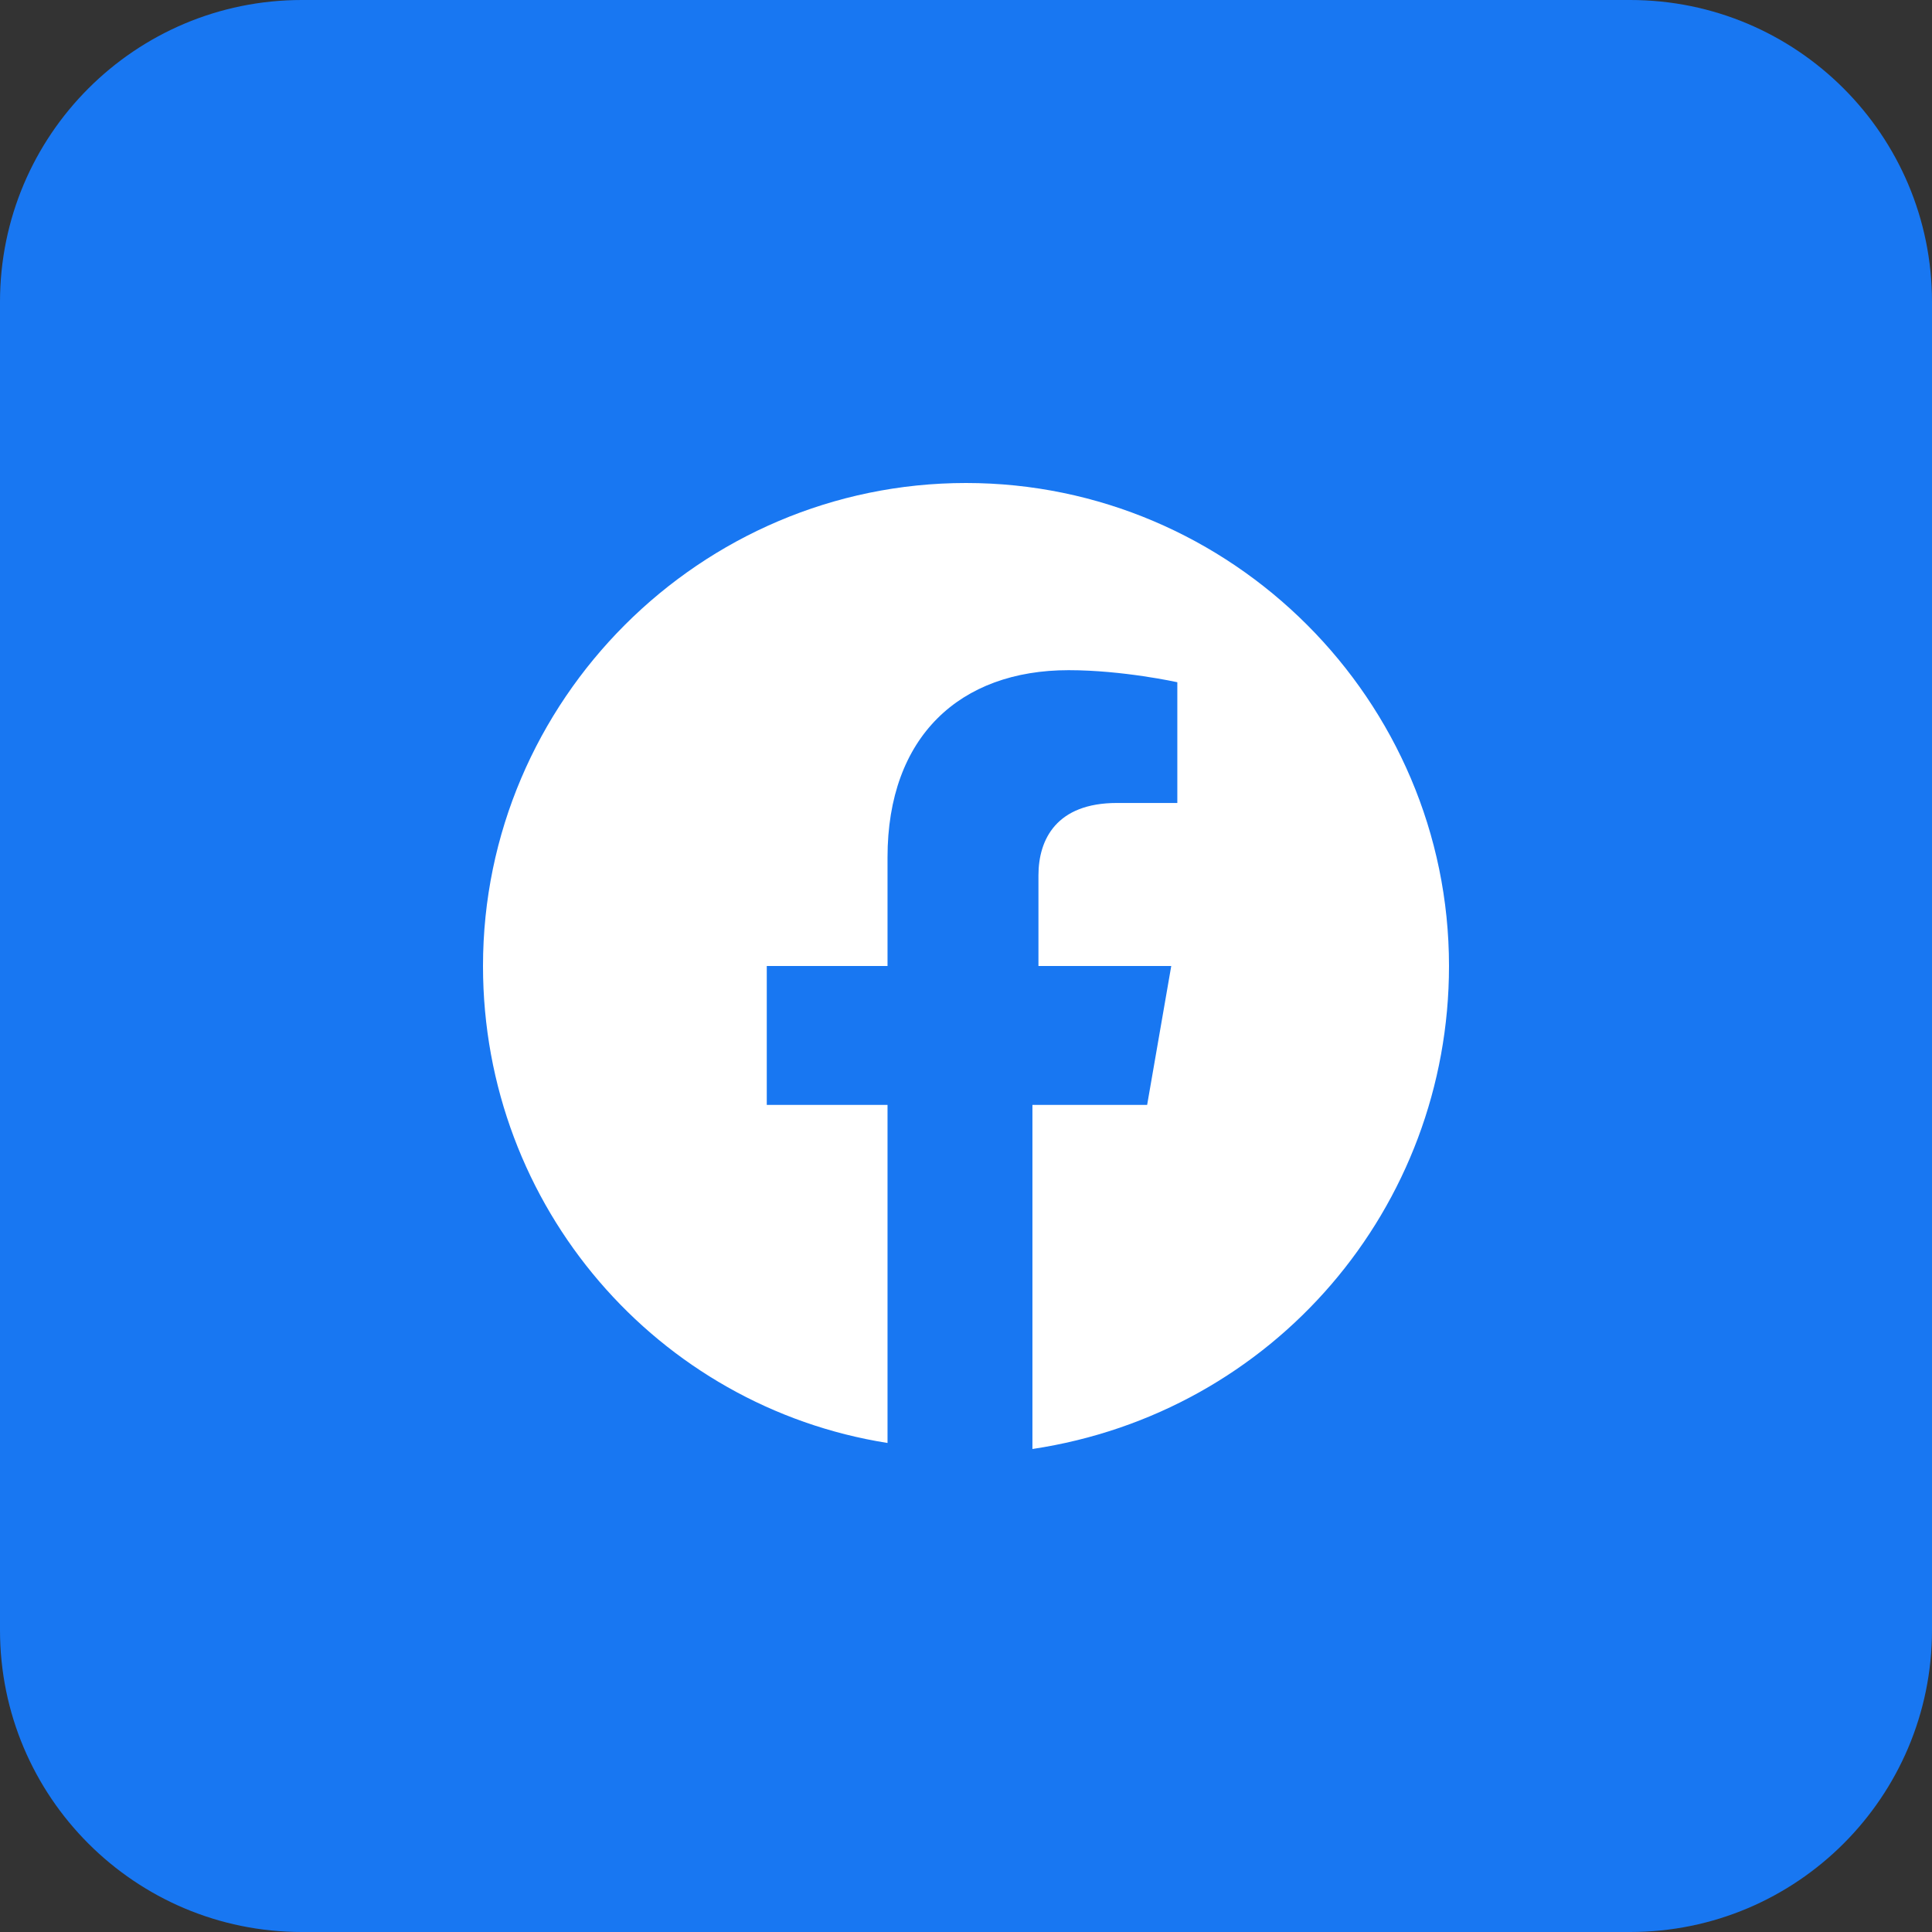 <svg width="42" height="42" viewBox="0 0 42 42" fill="none" xmlns="http://www.w3.org/2000/svg">
<rect x="0" y="0" width="42" height="42" fill="#333333" stroke="none"/>
<path d="M35.438 0H6.562C2.938 0 0 2.938 0 6.562V35.438C0 39.062 2.938 42 6.562 42H35.438C39.062 42 42 39.062 42 35.438V6.562C42 2.938 39.062 0 35.438 0Z" fill="#1877F2"/>
<path d="M31.5 21C31.5 15.225 26.775 10.5 21 10.5C15.225 10.5 10.5 15.225 10.5 21C10.5 26.25 14.306 30.581 19.294 31.369V24.019H16.669V21H19.294V18.637C19.294 16.012 20.869 14.569 23.231 14.569C24.413 14.569 25.594 14.831 25.594 14.831V17.456H24.281C22.969 17.456 22.575 18.244 22.575 19.031V21H25.462L24.938 24.019H22.444V31.5C27.694 30.712 31.5 26.25 31.5 21Z" fill="white"/>
</svg>